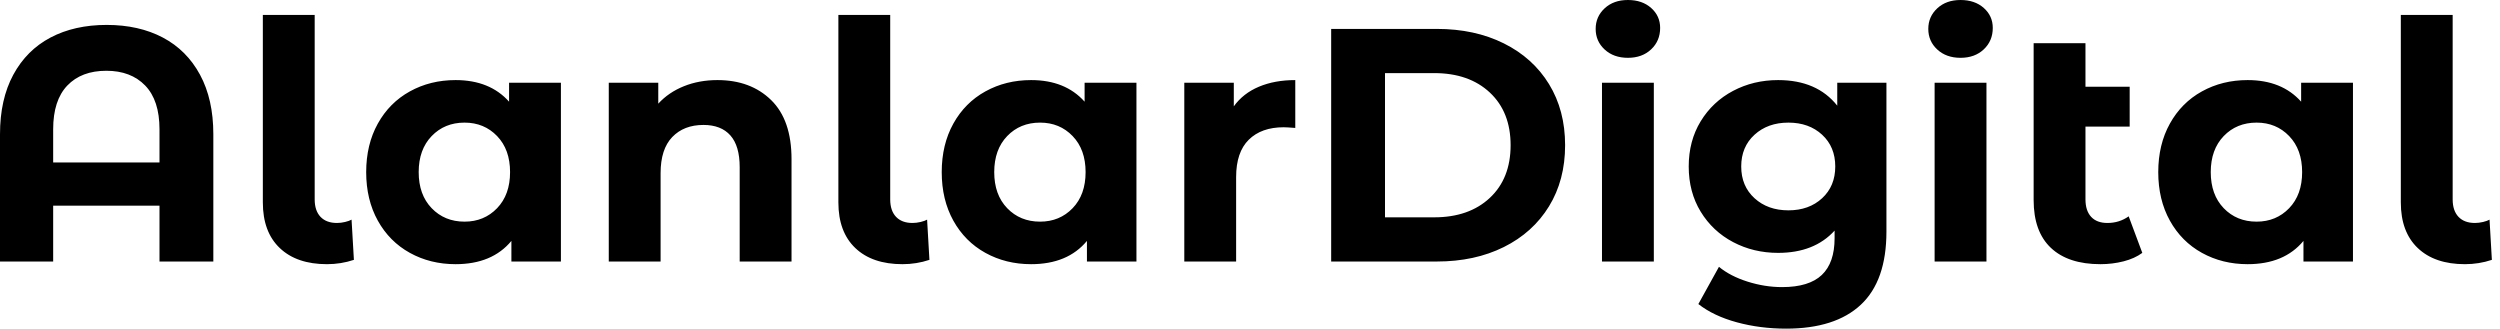 <svg baseProfile="full" height="28" version="1.1" viewBox="0 0 213 28" width="213" xmlns="http://www.w3.org/2000/svg" xmlns:ev="http://www.w3.org/2001/xml-events" xmlns:xlink="http://www.w3.org/1999/xlink"><defs /><g><path d="M20.356 11.438V22.281H15.769V17.525H6.71V22.281H2.18V11.438Q2.18 8.465 3.312 6.37Q4.445 4.275 6.483 3.199Q8.522 2.123 11.268 2.123Q14.014 2.123 16.053 3.199Q18.091 4.275 19.223 6.37Q20.356 8.465 20.356 11.438ZM15.769 13.844V11.013Q15.769 8.55 14.552 7.29Q13.335 6.03 11.24 6.03Q9.116 6.03 7.913 7.29Q6.71 8.55 6.71 11.013V13.844Z M24.574 17.242V1.274H28.991V16.987Q28.991 17.949 29.486 18.473Q29.982 18.997 30.888 18.997Q31.228 18.997 31.581 18.912Q31.935 18.827 32.133 18.714L32.332 22.14Q31.228 22.508 30.038 22.508Q27.462 22.508 26.018 21.134Q24.574 19.761 24.574 17.242Z M49.97 7.05V22.281H45.751V20.526Q44.109 22.508 40.995 22.508Q38.843 22.508 37.102 21.545Q35.361 20.582 34.37 18.799Q33.379 17.015 33.379 14.665Q33.379 12.315 34.37 10.532Q35.361 8.748 37.102 7.786Q38.843 6.823 40.995 6.823Q43.911 6.823 45.553 8.663V7.05ZM45.638 14.665Q45.638 12.74 44.534 11.594Q43.43 10.447 41.759 10.447Q40.061 10.447 38.957 11.594Q37.852 12.74 37.852 14.665Q37.852 16.59 38.957 17.737Q40.061 18.884 41.759 18.884Q43.43 18.884 44.534 17.737Q45.638 16.59 45.638 14.665Z M69.618 13.561V22.281H65.201V14.241Q65.201 12.429 64.408 11.537Q63.616 10.645 62.115 10.645Q60.445 10.645 59.454 11.678Q58.463 12.712 58.463 14.75V22.281H54.047V7.05H58.265V8.833Q59.143 7.871 60.445 7.347Q61.747 6.823 63.304 6.823Q66.135 6.823 67.877 8.522Q69.618 10.22 69.618 13.561Z M73.61 17.242V1.274H78.026V16.987Q78.026 17.949 78.522 18.473Q79.017 18.997 79.923 18.997Q80.263 18.997 80.617 18.912Q80.971 18.827 81.169 18.714L81.367 22.14Q80.263 22.508 79.074 22.508Q76.497 22.508 75.054 21.134Q73.61 19.761 73.61 17.242Z M99.005 7.05V22.281H94.787V20.526Q93.145 22.508 90.03 22.508Q87.879 22.508 86.138 21.545Q84.396 20.582 83.405 18.799Q82.415 17.015 82.415 14.665Q82.415 12.315 83.405 10.532Q84.396 8.748 86.138 7.786Q87.879 6.823 90.03 6.823Q92.946 6.823 94.588 8.663V7.05ZM94.673 14.665Q94.673 12.74 93.569 11.594Q92.465 10.447 90.795 10.447Q89.096 10.447 87.992 11.594Q86.888 12.74 86.888 14.665Q86.888 16.59 87.992 17.737Q89.096 18.884 90.795 18.884Q92.465 18.884 93.569 17.737Q94.673 16.59 94.673 14.665Z M112.538 6.823V10.9Q111.802 10.843 111.547 10.843Q109.65 10.843 108.574 11.905Q107.498 12.967 107.498 15.09V22.281H103.082V7.05H107.3V9.06Q108.093 7.956 109.438 7.389Q110.783 6.823 112.538 6.823Z M115.596 2.463H124.599Q127.826 2.463 130.303 3.695Q132.781 4.926 134.154 7.163Q135.527 9.399 135.527 12.372Q135.527 15.345 134.154 17.581Q132.781 19.818 130.303 21.05Q127.826 22.281 124.599 22.281H115.596ZM124.372 18.516Q127.345 18.516 129.114 16.859Q130.884 15.203 130.884 12.372Q130.884 9.541 129.114 7.885Q127.345 6.229 124.372 6.229H120.182V18.516Z M138.669 7.05H143.086V22.281H138.669ZM138.131 2.463Q138.131 1.416 138.896 0.708Q139.66 0.0 140.878 0.0Q142.095 0.0 142.859 0.679Q143.624 1.359 143.624 2.378Q143.624 3.482 142.859 4.204Q142.095 4.926 140.878 4.926Q139.66 4.926 138.896 4.218Q138.131 3.511 138.131 2.463Z M162.904 7.05V19.733Q162.904 23.923 160.724 25.962Q158.544 28.0 154.354 28.0Q152.146 28.0 150.164 27.462Q148.182 26.924 146.88 25.905L148.635 22.734Q149.598 23.527 151.07 23.994Q152.542 24.461 154.014 24.461Q156.307 24.461 157.397 23.428Q158.487 22.394 158.487 20.299V19.648Q156.76 21.545 153.674 21.545Q151.579 21.545 149.838 20.625Q148.097 19.705 147.078 18.034Q146.059 16.364 146.059 14.184Q146.059 12.004 147.078 10.334Q148.097 8.663 149.838 7.743Q151.579 6.823 153.674 6.823Q156.987 6.823 158.714 9.003V7.05ZM158.544 14.184Q158.544 12.514 157.426 11.48Q156.307 10.447 154.552 10.447Q152.797 10.447 151.664 11.48Q150.532 12.514 150.532 14.184Q150.532 15.854 151.664 16.888Q152.797 17.921 154.552 17.921Q156.307 17.921 157.426 16.888Q158.544 15.854 158.544 14.184Z M167.009 7.05H171.426V22.281H167.009ZM166.471 2.463Q166.471 1.416 167.236 0.708Q168.0 0.0 169.217 0.0Q170.435 0.0 171.199 0.679Q171.964 1.359 171.964 2.378Q171.964 3.482 171.199 4.204Q170.435 4.926 169.217 4.926Q168.0 4.926 167.236 4.218Q166.471 3.511 166.471 2.463Z M184.704 21.545Q184.053 22.026 183.104 22.267Q182.156 22.508 181.137 22.508Q178.39 22.508 176.918 21.12Q175.446 19.733 175.446 17.043V3.68H179.862V7.389H183.628V10.787H179.862V16.987Q179.862 17.949 180.344 18.473Q180.825 18.997 181.731 18.997Q182.75 18.997 183.543 18.431Z M202.653 7.05V22.281H198.435V20.526Q196.793 22.508 193.678 22.508Q191.527 22.508 189.786 21.545Q188.044 20.582 187.054 18.799Q186.063 17.015 186.063 14.665Q186.063 12.315 187.054 10.532Q188.044 8.748 189.786 7.786Q191.527 6.823 193.678 6.823Q196.595 6.823 198.237 8.663V7.05ZM198.322 14.665Q198.322 12.74 197.217 11.594Q196.113 10.447 194.443 10.447Q192.744 10.447 191.64 11.594Q190.536 12.74 190.536 14.665Q190.536 16.59 191.64 17.737Q192.744 18.884 194.443 18.884Q196.113 18.884 197.217 17.737Q198.322 16.59 198.322 14.665Z M206.73 17.242V1.274H211.147V16.987Q211.147 17.949 211.642 18.473Q212.138 18.997 213.043 18.997Q213.383 18.997 213.737 18.912Q214.091 18.827 214.289 18.714L214.487 22.14Q213.383 22.508 212.194 22.508Q209.618 22.508 208.174 21.134Q206.73 19.761 206.73 17.242Z " fill="rgb(0,0,0)" transform="translate(-2.18, 0)" /></g></svg>